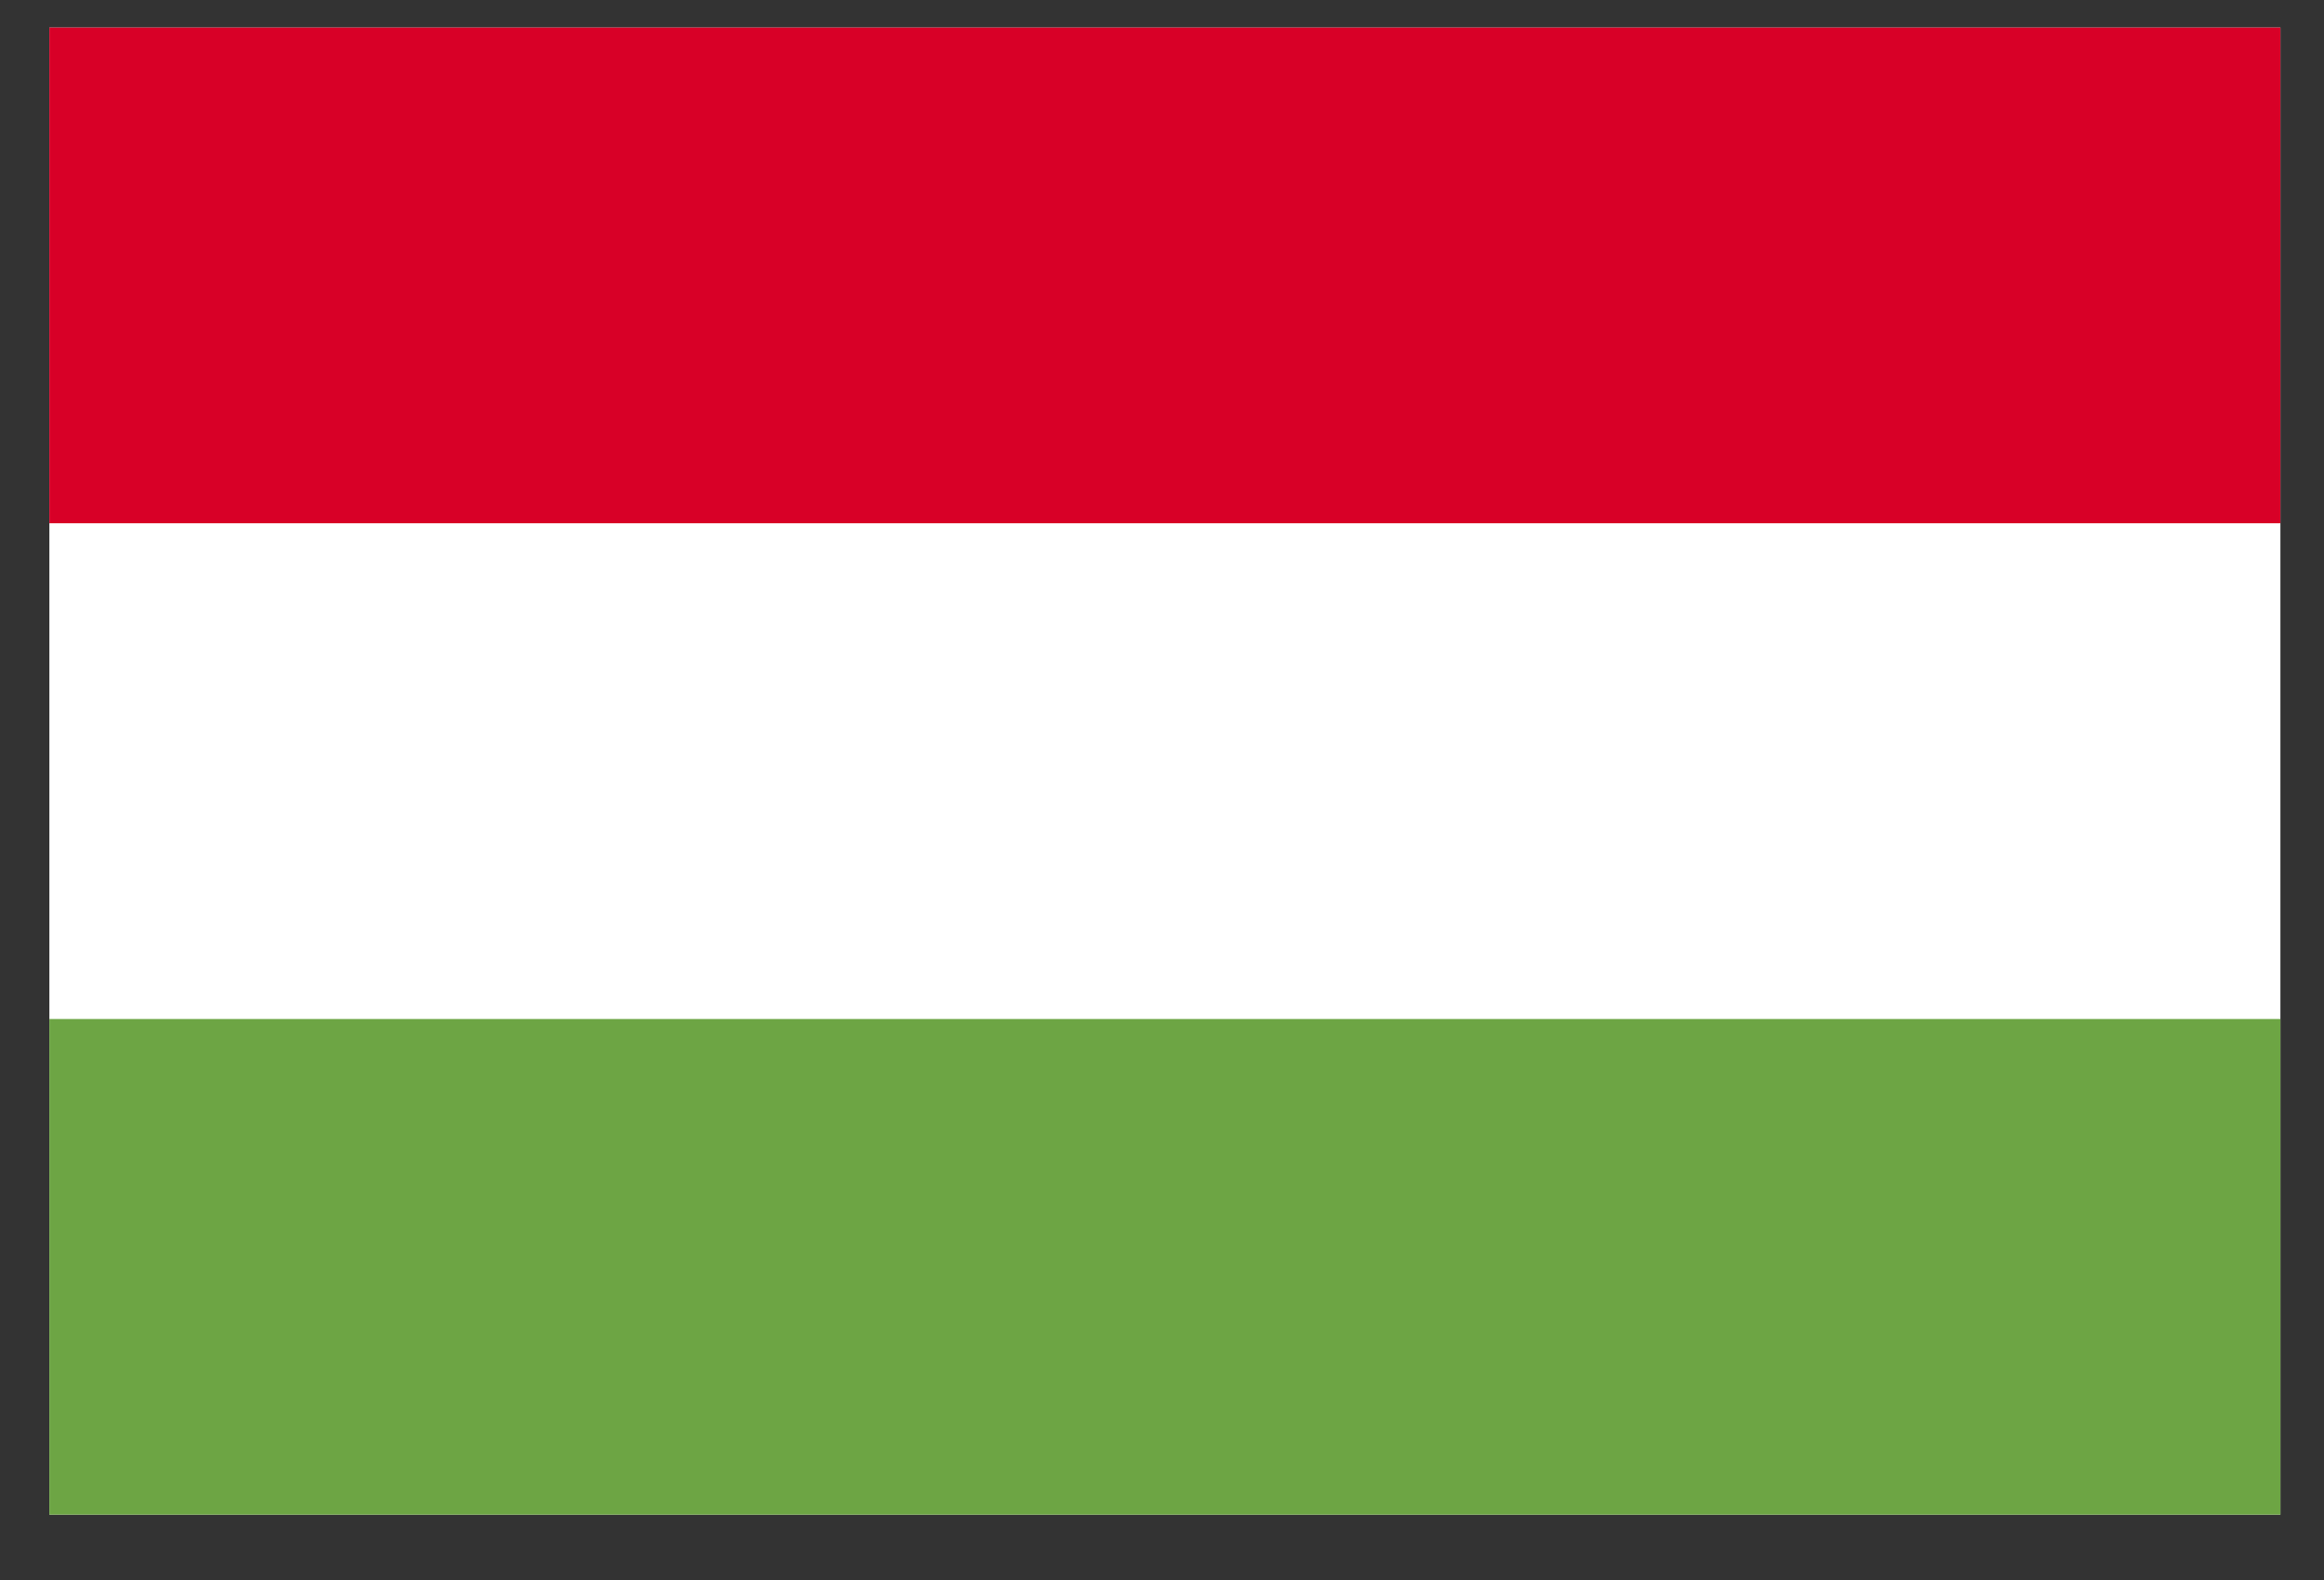 <?xml version="1.0" encoding="UTF-8"?> <svg xmlns="http://www.w3.org/2000/svg" width="25" height="17" viewBox="0 0 25 17" fill="none"><rect x="0" y="0" width="25" height="17" fill="#333333" stroke="none"/><g clip-path="url(#clip0_301_1012)"><path d="M0.531 0.297H24.531V16.297H0.531V0.297Z" fill="white"></path><path d="M0.531 0.297H24.531V5.63H0.531V0.297Z" fill="#D80027"></path><path d="M0.531 10.964H24.531V16.297H0.531V10.964Z" fill="#6DA544"></path></g><defs><clipPath id="clip0_301_1012"><rect width="24" height="16" fill="white" transform="translate(0.531 0.297)"></rect></clipPath></defs></svg> 